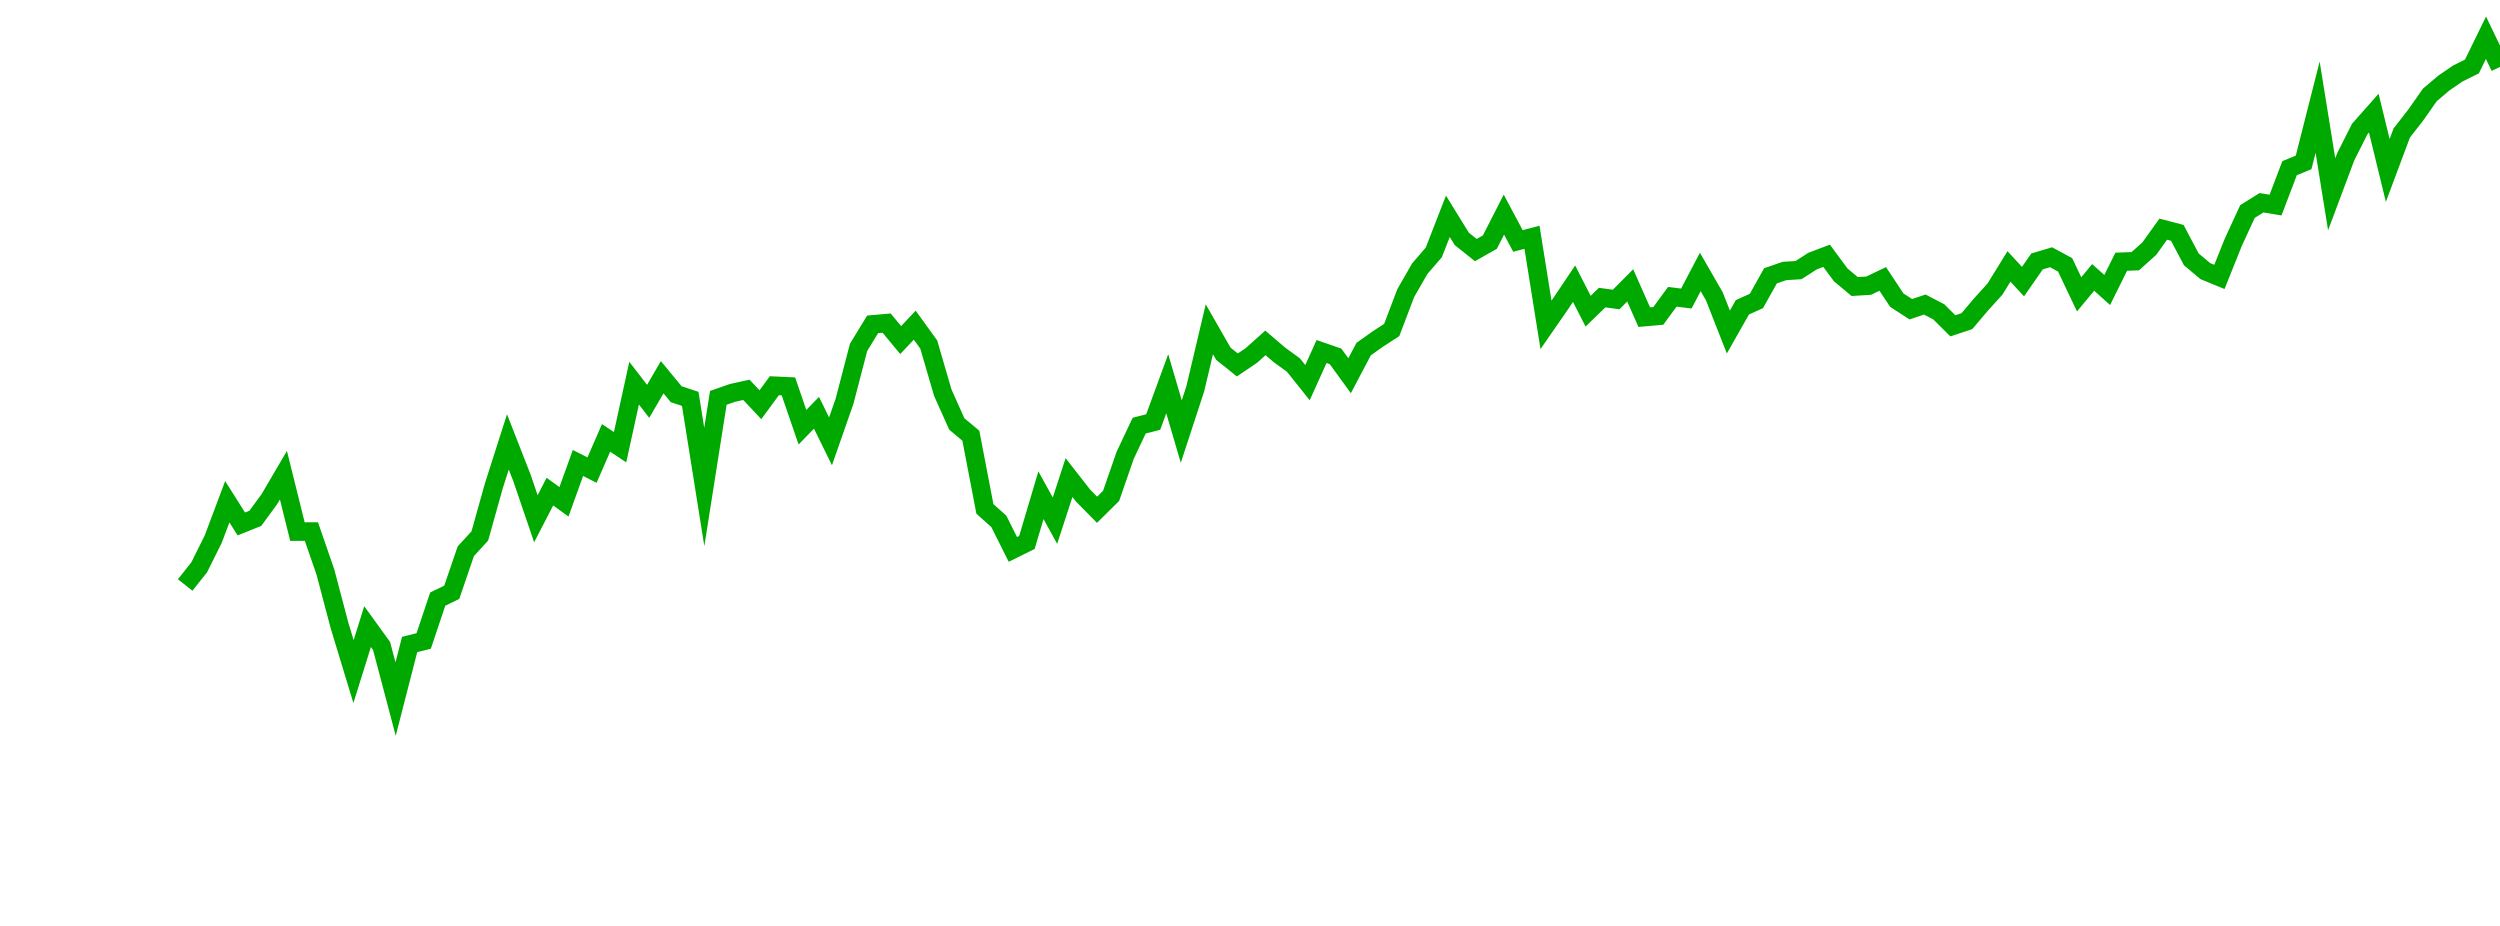 <?xml version="1.0" encoding="UTF-8"?>
<svg xmlns="http://www.w3.org/2000/svg" xmlns:xlink="http://www.w3.org/1999/xlink" width="135pt" height="50pt" viewBox="0 0 135 50" version="1.1">
<defs>
<clipPath id="qHQpG1ljnt__clip1">
  <path d="M 9.5 0 L 135 0 L 135 40.5 L 9.5 40.5 Z M 9.5 0 "/>
</clipPath>
</defs>
<g id="surface2763910">
<g clip-path="url(#qHQpG1ljnt__clip1)" clip-rule="nonzero">
<path style="fill:none;stroke-width:1;stroke-linecap:butt;stroke-linejoin:miter;stroke:rgb(0%,66.275%,0%);stroke-opacity:1;stroke-miterlimit:10;" d="M 10 31.59 L 10.758 30.633 L 11.516 29.109 L 12.273 27.094 L 13.031 28.293 L 13.789 27.988 L 14.547 26.953 L 15.305 25.66 L 16.062 28.707 L 16.816 28.703 L 17.574 30.898 L 18.332 33.77 L 19.09 36.266 L 19.848 33.836 L 20.605 34.883 L 21.363 37.75 L 22.121 34.801 L 22.879 34.613 L 23.637 32.352 L 24.395 31.984 L 25.152 29.77 L 25.91 28.941 L 26.668 26.234 L 27.426 23.863 L 28.184 25.801 L 28.938 28.012 L 29.695 26.547 L 30.453 27.098 L 31.211 25 L 31.969 25.387 L 32.727 23.648 L 33.484 24.148 L 34.242 20.691 L 35 21.672 L 35.758 20.371 L 36.516 21.289 L 37.273 21.539 L 38.031 26.297 L 38.789 21.484 L 39.547 21.219 L 40.305 21.051 L 41.062 21.855 L 41.816 20.828 L 42.574 20.863 L 43.332 23.07 L 44.09 22.289 L 44.848 23.832 L 45.605 21.668 L 46.363 18.758 L 47.121 17.516 L 47.879 17.449 L 48.637 18.363 L 49.395 17.559 L 50.152 18.605 L 50.91 21.203 L 51.668 22.895 L 52.426 23.527 L 53.184 27.48 L 53.938 28.156 L 54.695 29.668 L 55.453 29.293 L 56.211 26.742 L 56.969 28.117 L 57.727 25.789 L 58.484 26.758 L 59.242 27.527 L 60 26.777 L 60.758 24.59 L 61.516 22.984 L 62.273 22.789 L 63.031 20.723 L 63.789 23.305 L 64.547 20.988 L 65.305 17.781 L 66.062 19.102 L 66.816 19.707 L 67.574 19.195 L 68.332 18.516 L 69.09 19.164 L 69.848 19.715 L 70.605 20.664 L 71.363 18.984 L 72.121 19.246 L 72.879 20.289 L 73.637 18.852 L 74.395 18.312 L 75.152 17.82 L 75.91 15.828 L 76.668 14.508 L 77.426 13.629 L 78.184 11.68 L 78.938 12.902 L 79.695 13.504 L 80.453 13.074 L 81.211 11.59 L 81.969 13.012 L 82.727 12.812 L 83.484 17.543 L 84.242 16.449 L 85 15.32 L 85.758 16.805 L 86.516 16.07 L 87.273 16.172 L 88.031 15.41 L 88.789 17.125 L 89.547 17.059 L 90.305 16.027 L 91.062 16.121 L 91.816 14.684 L 92.574 16 L 93.332 17.93 L 94.09 16.594 L 94.848 16.25 L 95.605 14.895 L 96.363 14.633 L 97.121 14.586 L 97.879 14.098 L 98.637 13.812 L 99.395 14.84 L 100.152 15.473 L 100.91 15.426 L 101.668 15.062 L 102.426 16.207 L 103.184 16.699 L 103.938 16.445 L 104.695 16.84 L 105.453 17.594 L 106.211 17.344 L 106.969 16.449 L 107.727 15.613 L 108.484 14.387 L 109.242 15.207 L 110 14.117 L 110.758 13.891 L 111.516 14.301 L 112.273 15.895 L 113.031 14.98 L 113.789 15.66 L 114.547 14.133 L 115.305 14.105 L 116.062 13.426 L 116.816 12.375 L 117.574 12.574 L 118.332 14.008 L 119.09 14.641 L 119.848 14.953 L 120.605 13.066 L 121.363 11.422 L 122.121 10.949 L 122.879 11.074 L 123.637 9.082 L 124.395 8.77 L 125.152 5.785 L 125.91 10.492 L 126.668 8.469 L 127.426 6.965 L 128.184 6.109 L 128.938 9.203 L 129.695 7.18 L 130.453 6.207 L 131.211 5.125 L 131.969 4.484 L 132.727 3.965 L 133.484 3.59 L 134.242 2.039 L 135 3.613 "/>
</g>
</g>
</svg>
